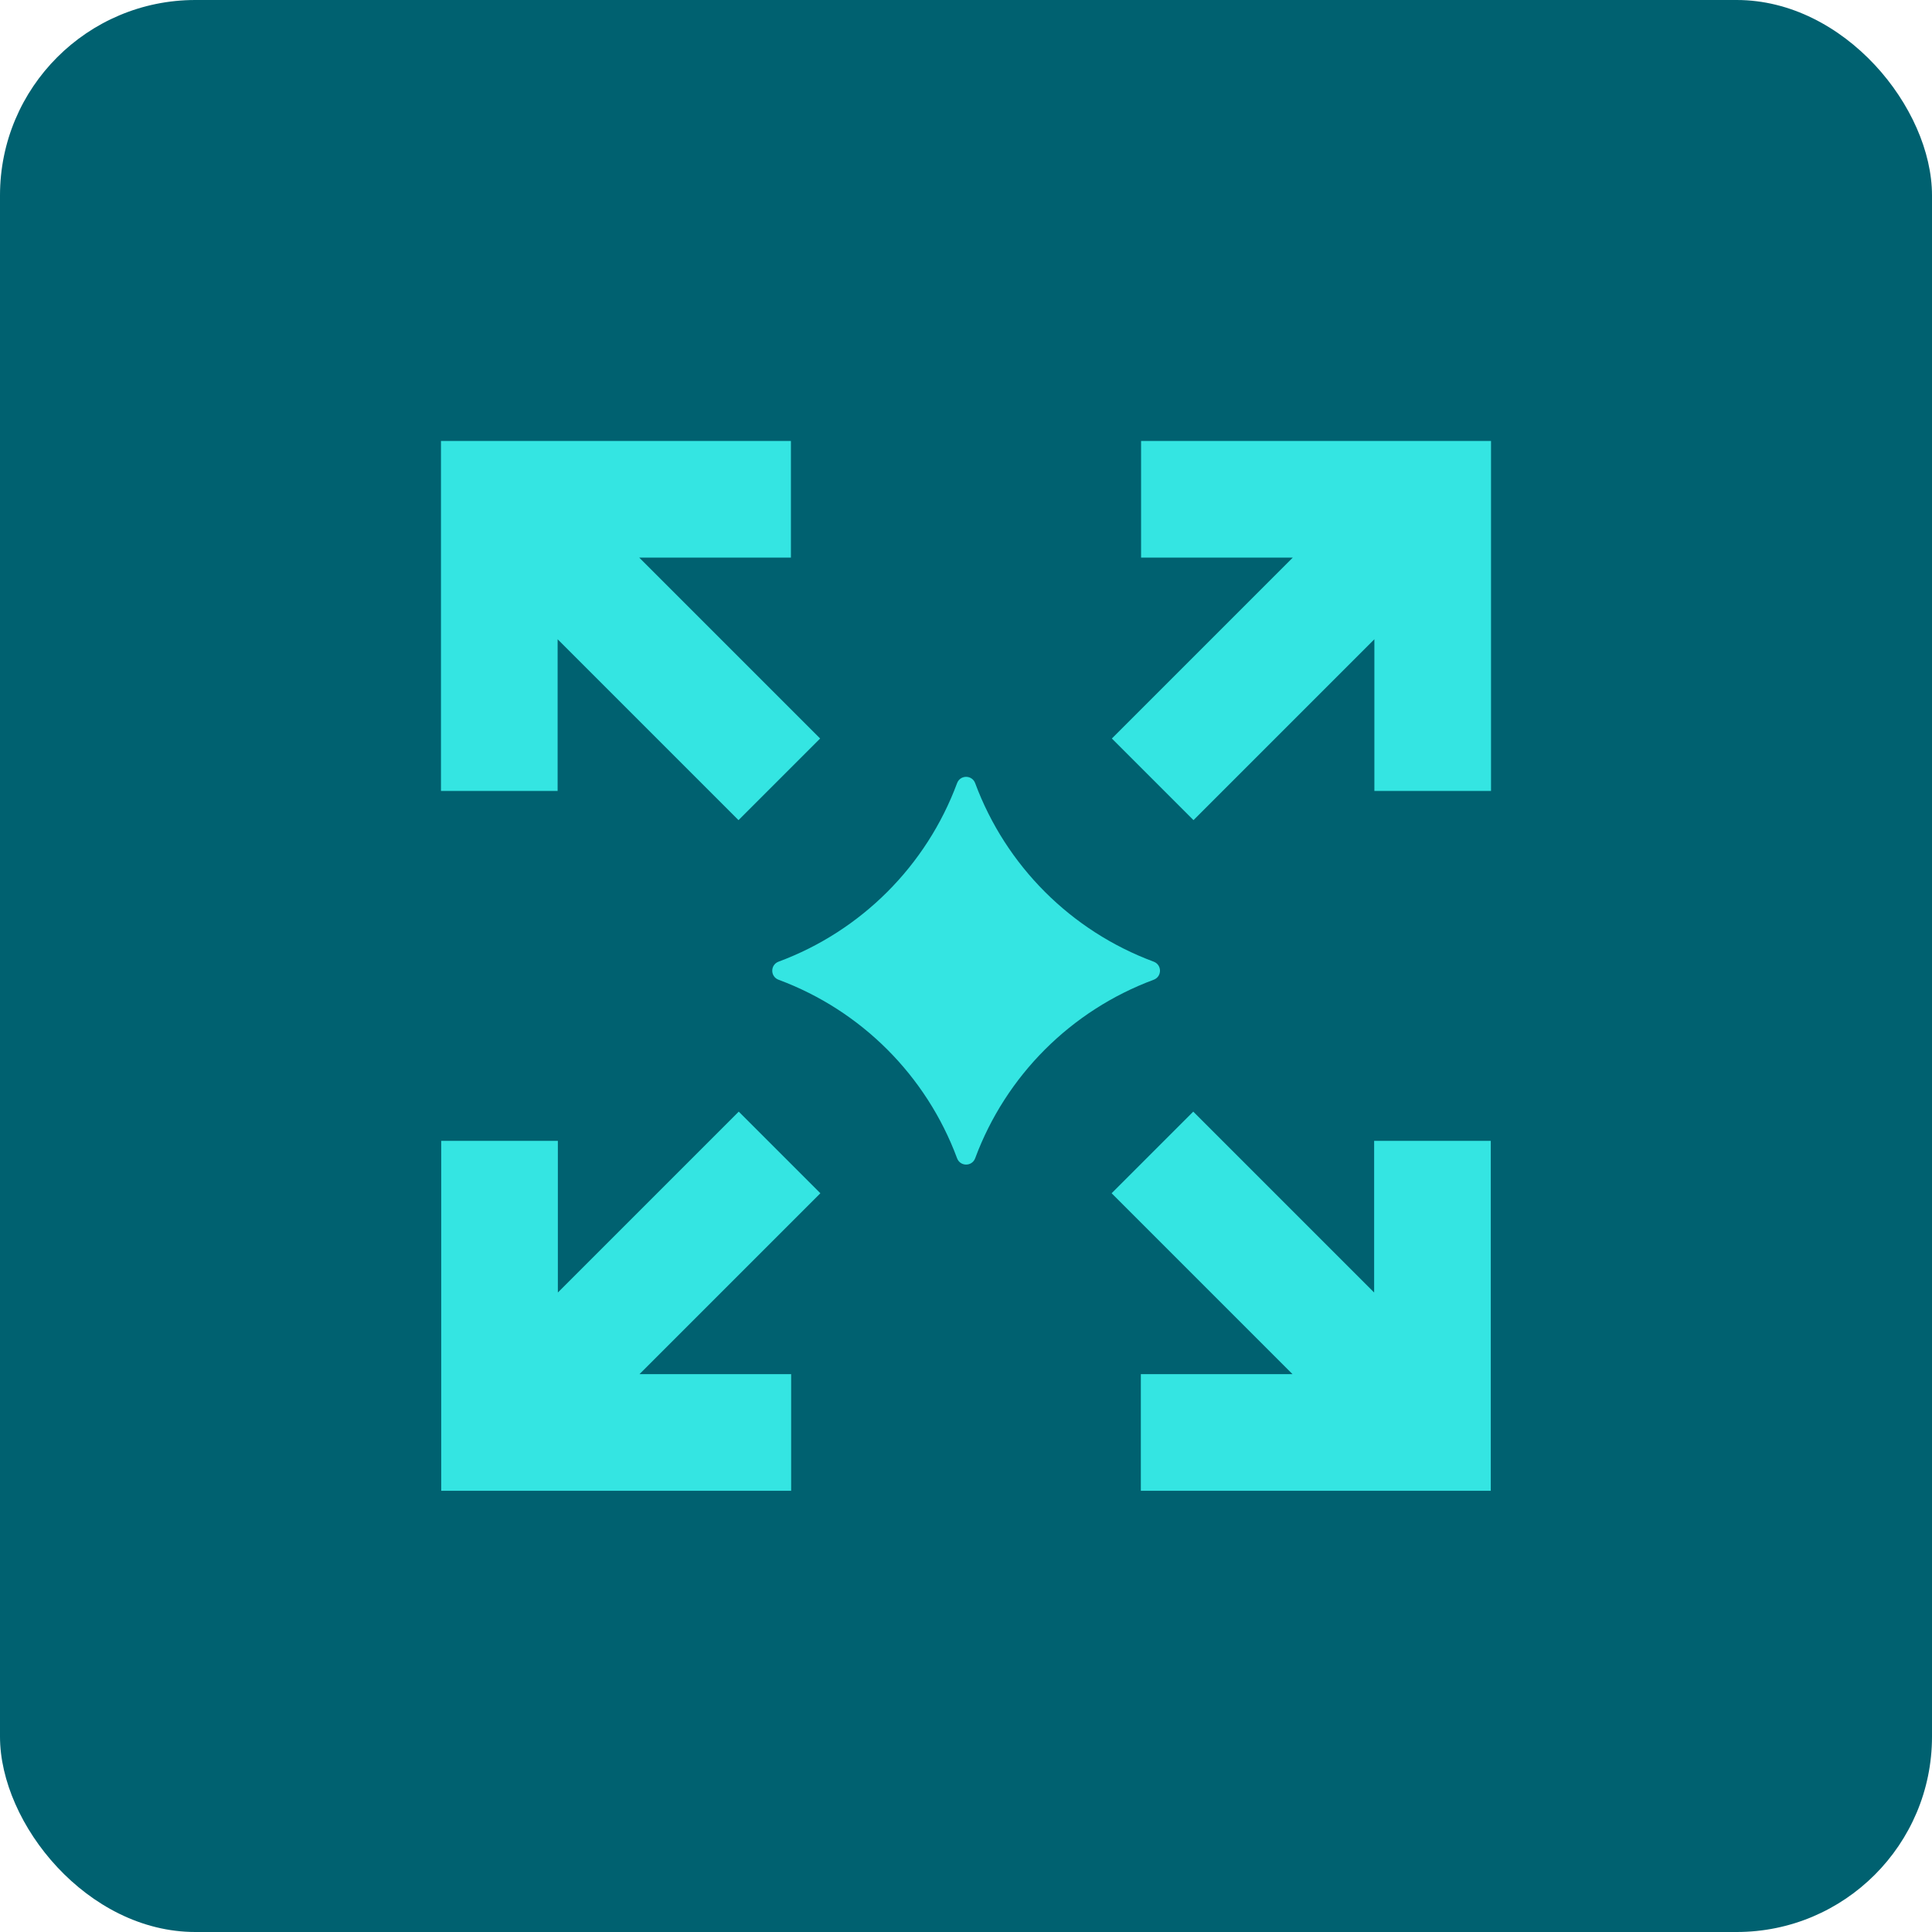 <?xml version="1.0" encoding="UTF-8"?> <svg xmlns="http://www.w3.org/2000/svg" id="teal_bg" data-name="teal bg" viewBox="0 0 80 80"><defs><style> .cls-1 { fill: #006170; } .cls-2 { fill: #34e5e2; } </style></defs><rect class="cls-1" x="0" width="80" height="80" rx="8.09" ry="8.09"></rect><g><path class="cls-2" d="M40.38,32.43h0c1.27,3.42,3.97,6.12,7.39,7.39h0c.35.13.35.62,0,.75h0c-3.42,1.27-6.12,3.97-7.39,7.39h0c-.13.35-.62.35-.75,0h0c-1.27-3.42-3.97-6.12-7.39-7.39h0c-.35-.13-.35-.62,0-.75h0c3.42-1.27,6.12-3.97,7.39-7.39h0c.13-.35.62-.35.75,0Z"></path><path class="cls-2" d="M18.27,61.73v-14.49h4.83v6.28l7.49-7.49,3.38,3.38-7.49,7.49h6.28v4.83h-14.49ZM47.24,61.73v-4.83h6.28l-7.49-7.49,3.38-3.38,7.49,7.49v-6.28h4.83v14.49h-14.49ZM30.58,33.96l-7.49-7.49v6.28h-4.83v-14.49h14.49v4.83h-6.28l7.49,7.49-3.38,3.38ZM49.42,33.96l-3.38-3.38,7.49-7.49h-6.28v-4.83h14.49v14.49h-4.83v-6.28l-7.49,7.49Z"></path></g></svg> 